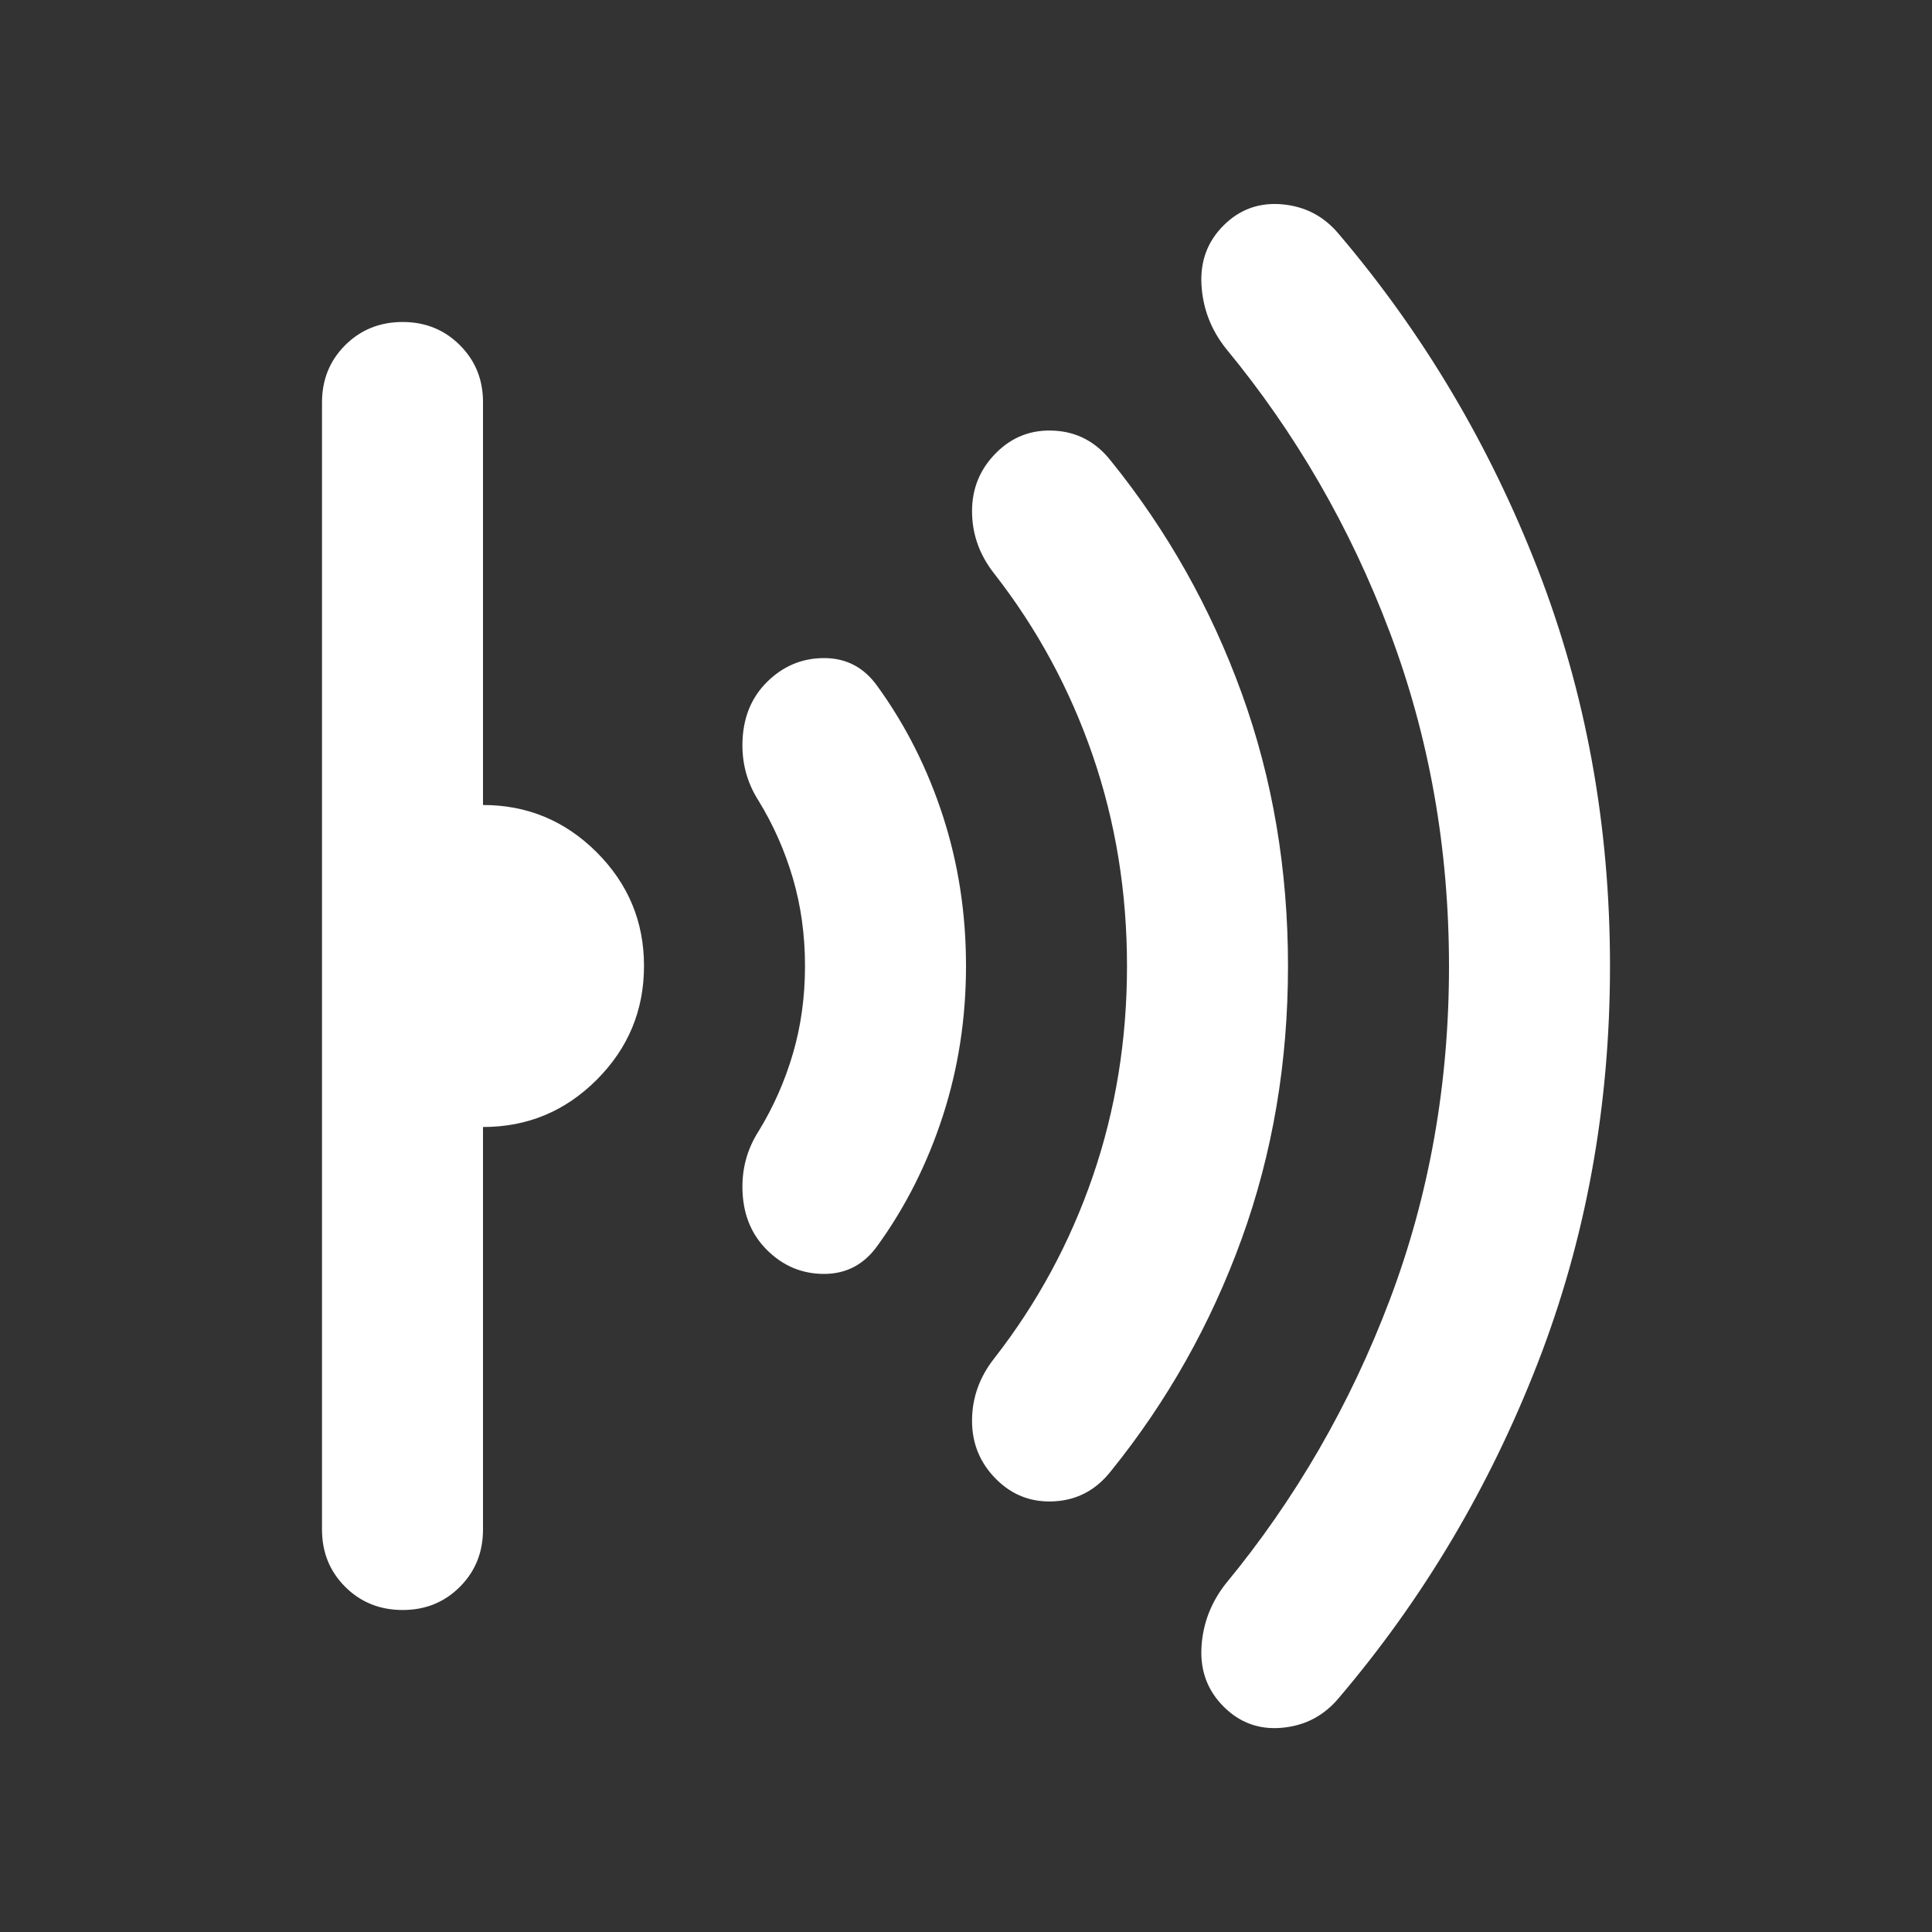 <svg width="48" height="48" viewBox="0 0 48 48" fill="none" xmlns="http://www.w3.org/2000/svg">
<rect x="0" y="0" width="48" height="48" fill="#333333" stroke="none"/>
<path d="M40 24C40 27.5 39.4 30.792 38.2 33.876C37 36.96 35.35 39.735 33.25 42.2C32.883 42.633 32.417 42.875 31.85 42.926C31.283 42.977 30.8 42.801 30.4 42.4C30 41.999 29.817 41.507 29.85 40.926C29.883 40.345 30.083 39.819 30.45 39.35C32.183 37.25 33.542 34.9 34.526 32.3C35.51 29.7 36.001 26.933 36 24C35.999 21.067 35.507 18.3 34.526 15.7C33.545 13.1 32.186 10.75 30.45 8.65C30.083 8.183 29.883 7.658 29.85 7.074C29.817 6.49 30 5.999 30.4 5.6C30.8 5.201 31.283 5.027 31.85 5.076C32.417 5.125 32.883 5.367 33.25 5.8C35.35 8.267 37 11.042 38.2 14.126C39.4 17.21 40 20.501 40 24ZM32 24C32 26.4 31.617 28.659 30.85 30.776C30.083 32.893 29 34.818 27.6 36.55C27.233 37.017 26.767 37.267 26.2 37.3C25.633 37.333 25.15 37.15 24.75 36.75C24.35 36.35 24.15 35.867 24.15 35.3C24.15 34.733 24.333 34.217 24.7 33.75C25.767 32.383 26.583 30.875 27.15 29.226C27.717 27.577 28 25.835 28 24C28 22.165 27.717 20.423 27.15 18.774C26.583 17.125 25.767 15.617 24.7 14.25C24.333 13.783 24.15 13.267 24.15 12.7C24.15 12.133 24.35 11.65 24.75 11.25C25.15 10.85 25.633 10.667 26.2 10.7C26.767 10.733 27.233 10.983 27.6 11.45C29 13.183 30.083 15.108 30.85 17.224C31.617 19.34 32 21.599 32 24ZM24 24C24 25.3 23.808 26.542 23.424 27.726C23.04 28.91 22.499 29.985 21.8 30.95C21.467 31.417 21.025 31.65 20.474 31.65C19.923 31.65 19.449 31.45 19.05 31.05C18.683 30.683 18.483 30.217 18.45 29.65C18.417 29.083 18.55 28.567 18.85 28.1C19.217 27.5 19.5 26.859 19.7 26.176C19.9 25.493 20 24.768 20 24C20 23.232 19.9 22.507 19.7 21.824C19.5 21.141 19.217 20.5 18.85 19.9C18.55 19.433 18.417 18.917 18.45 18.35C18.483 17.783 18.683 17.317 19.05 16.95C19.45 16.55 19.925 16.35 20.476 16.35C21.027 16.35 21.468 16.583 21.8 17.05C22.5 18.017 23.042 19.091 23.426 20.274C23.81 21.457 24.001 22.699 24 24ZM16 24C16 25.1 15.609 26.042 14.826 26.826C14.043 27.61 13.101 28.001 12 28V38C12 38.567 11.808 39.042 11.424 39.426C11.04 39.81 10.565 40.001 10 40C9.435 39.999 8.96 39.807 8.576 39.424C8.192 39.041 8 38.567 8 38V10C8 9.433 8.192 8.959 8.576 8.576C8.96 8.193 9.435 8.001 10 8C10.565 7.999 11.041 8.191 11.426 8.576C11.811 8.961 12.003 9.436 12 10V20C13.1 20 14.042 20.392 14.826 21.176C15.61 21.96 16.001 22.901 16 24Z" fill="white"/>
</svg>
